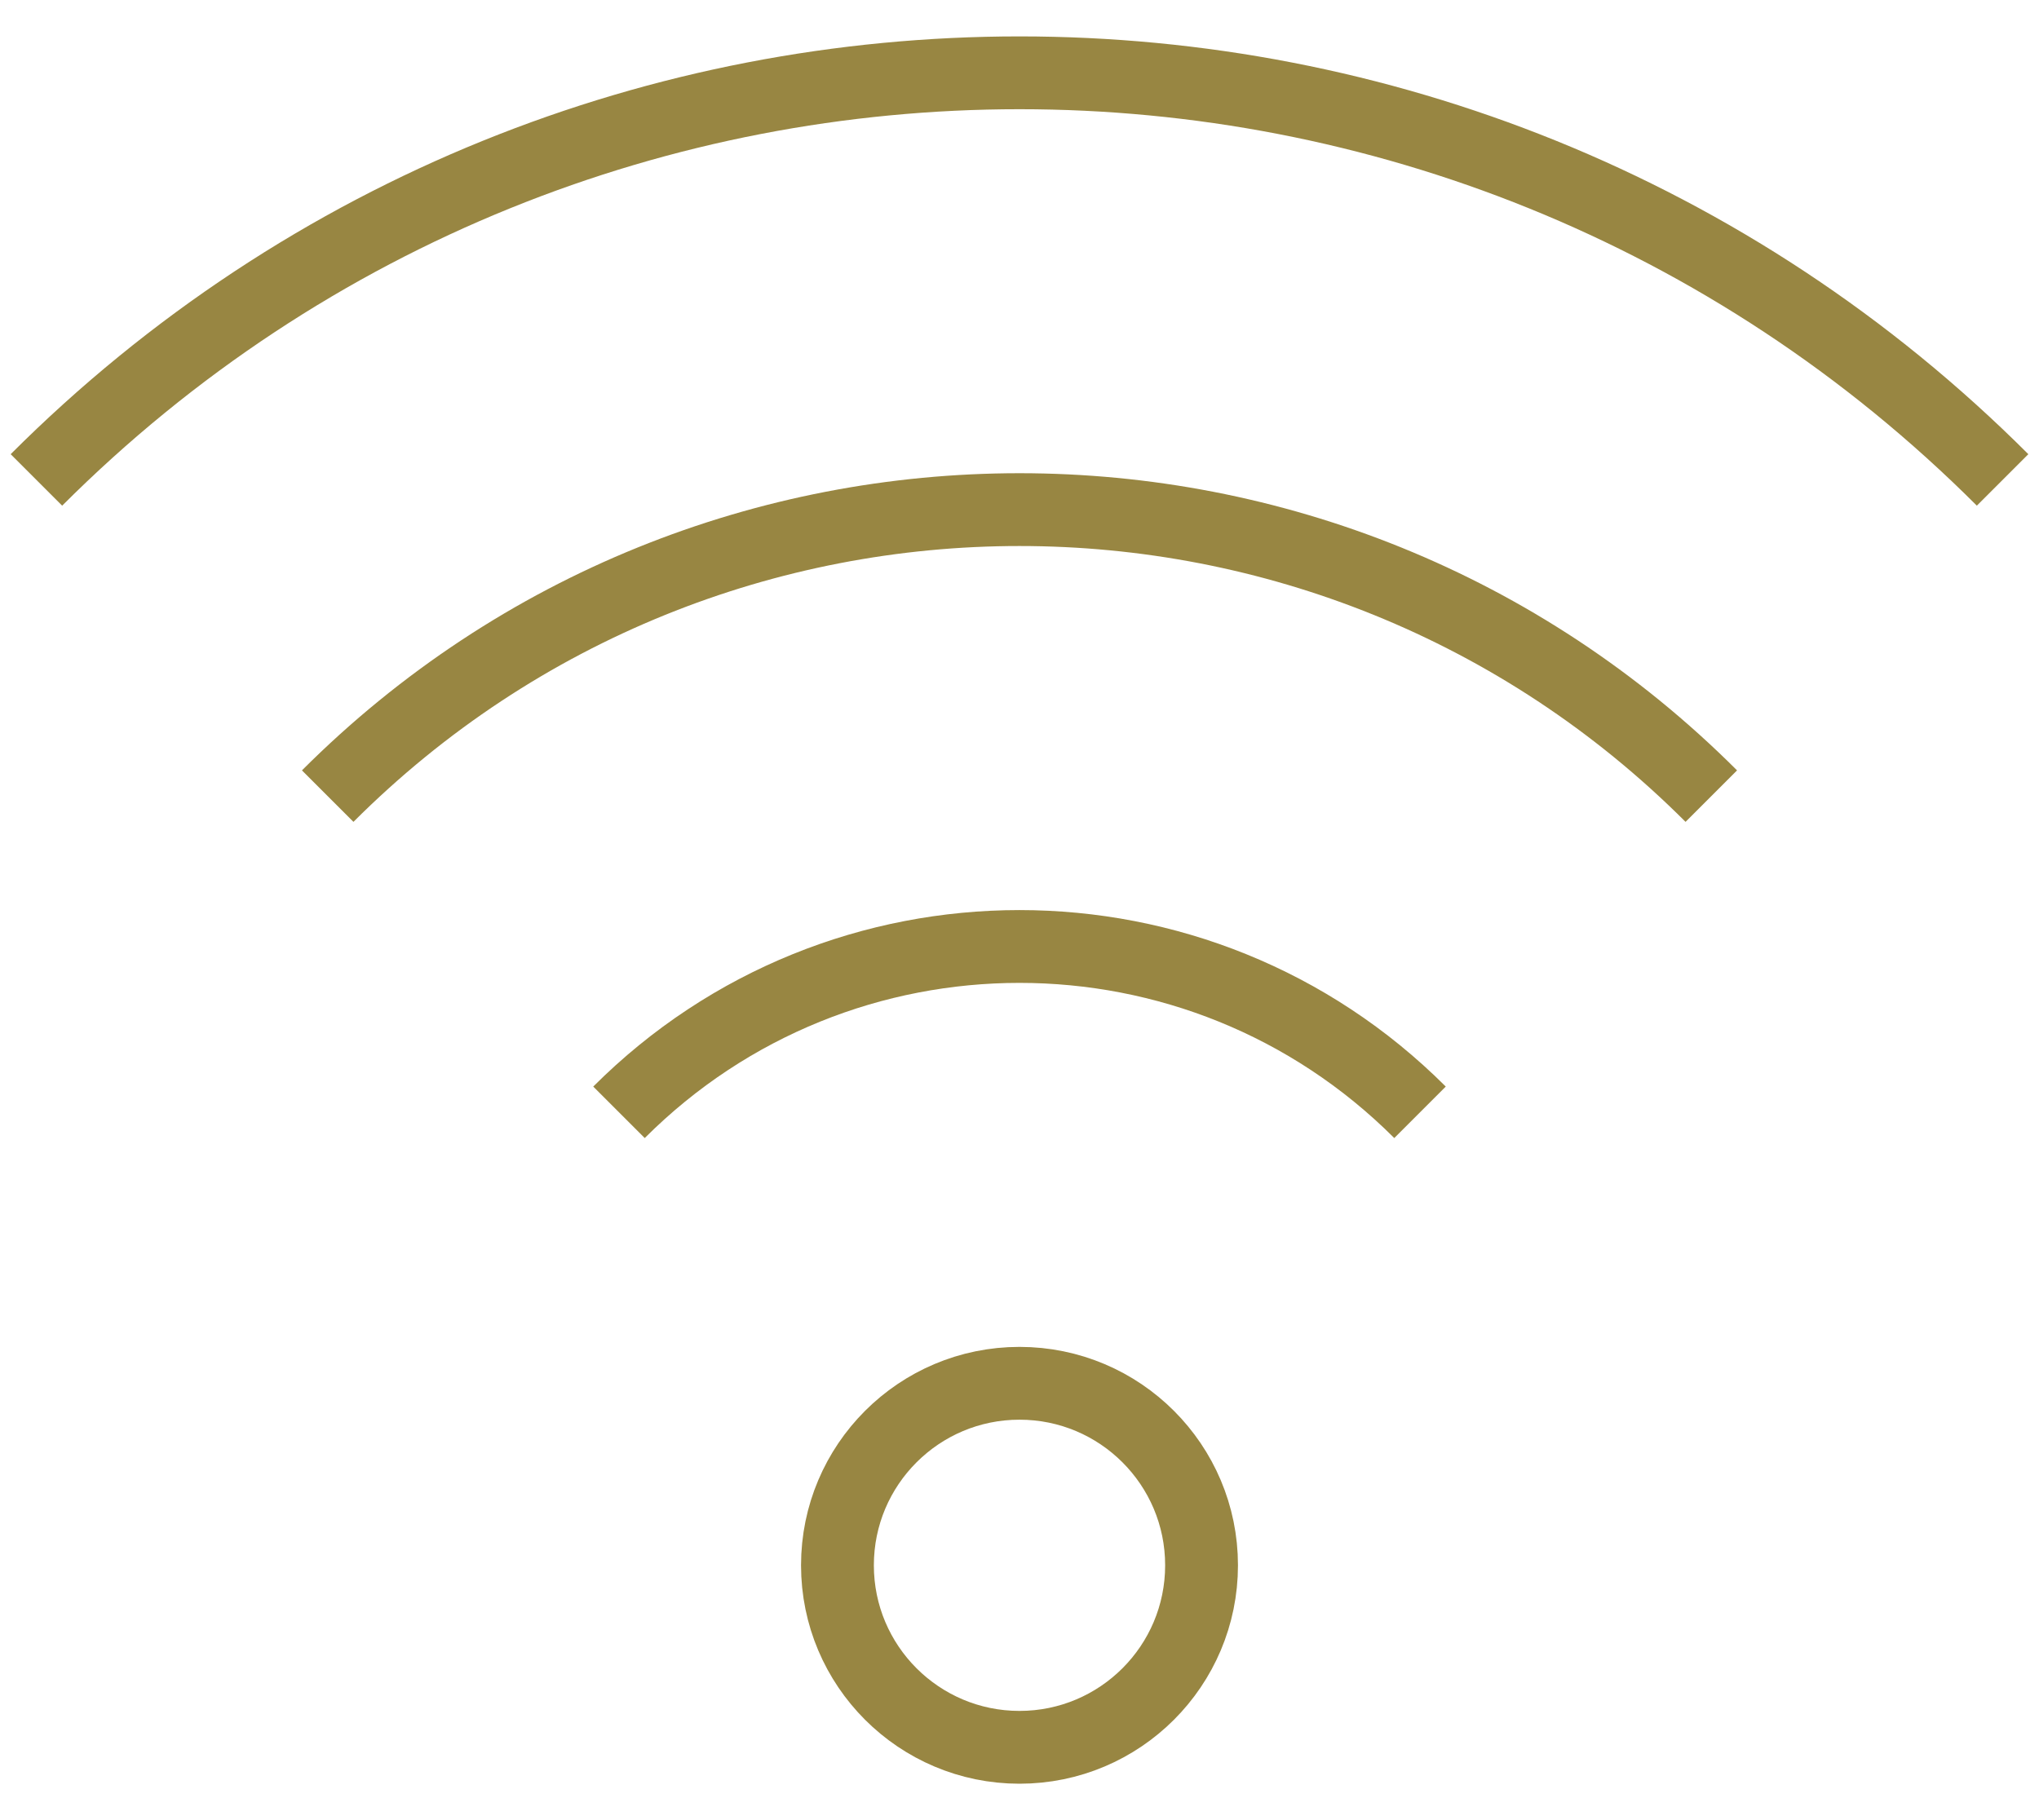 <svg viewBox="0 0 28 25" xmlns="http://www.w3.org/2000/svg"><g fill="none" fill-rule="evenodd" transform="translate(0 .5)" stroke="#988642"><path d="m16.5 21c0-1.381-1.12-2.5-2.5-2.5-1.38 0-2.5 1.119-2.5 2.5 0 1.381 1.12 2.5 2.5 2.5 1.38 0 2.5-1.119 2.5-2.5"/><path d="m.5 6.092c7.456-7.456 19.544-7.456 27 0"/><path d="m4.5 10.435c5.246-5.247 13.753-5.247 19 0"/><path d="m8.5 14.778c3.037-3.037 7.962-3.037 11 0"/></g></svg>